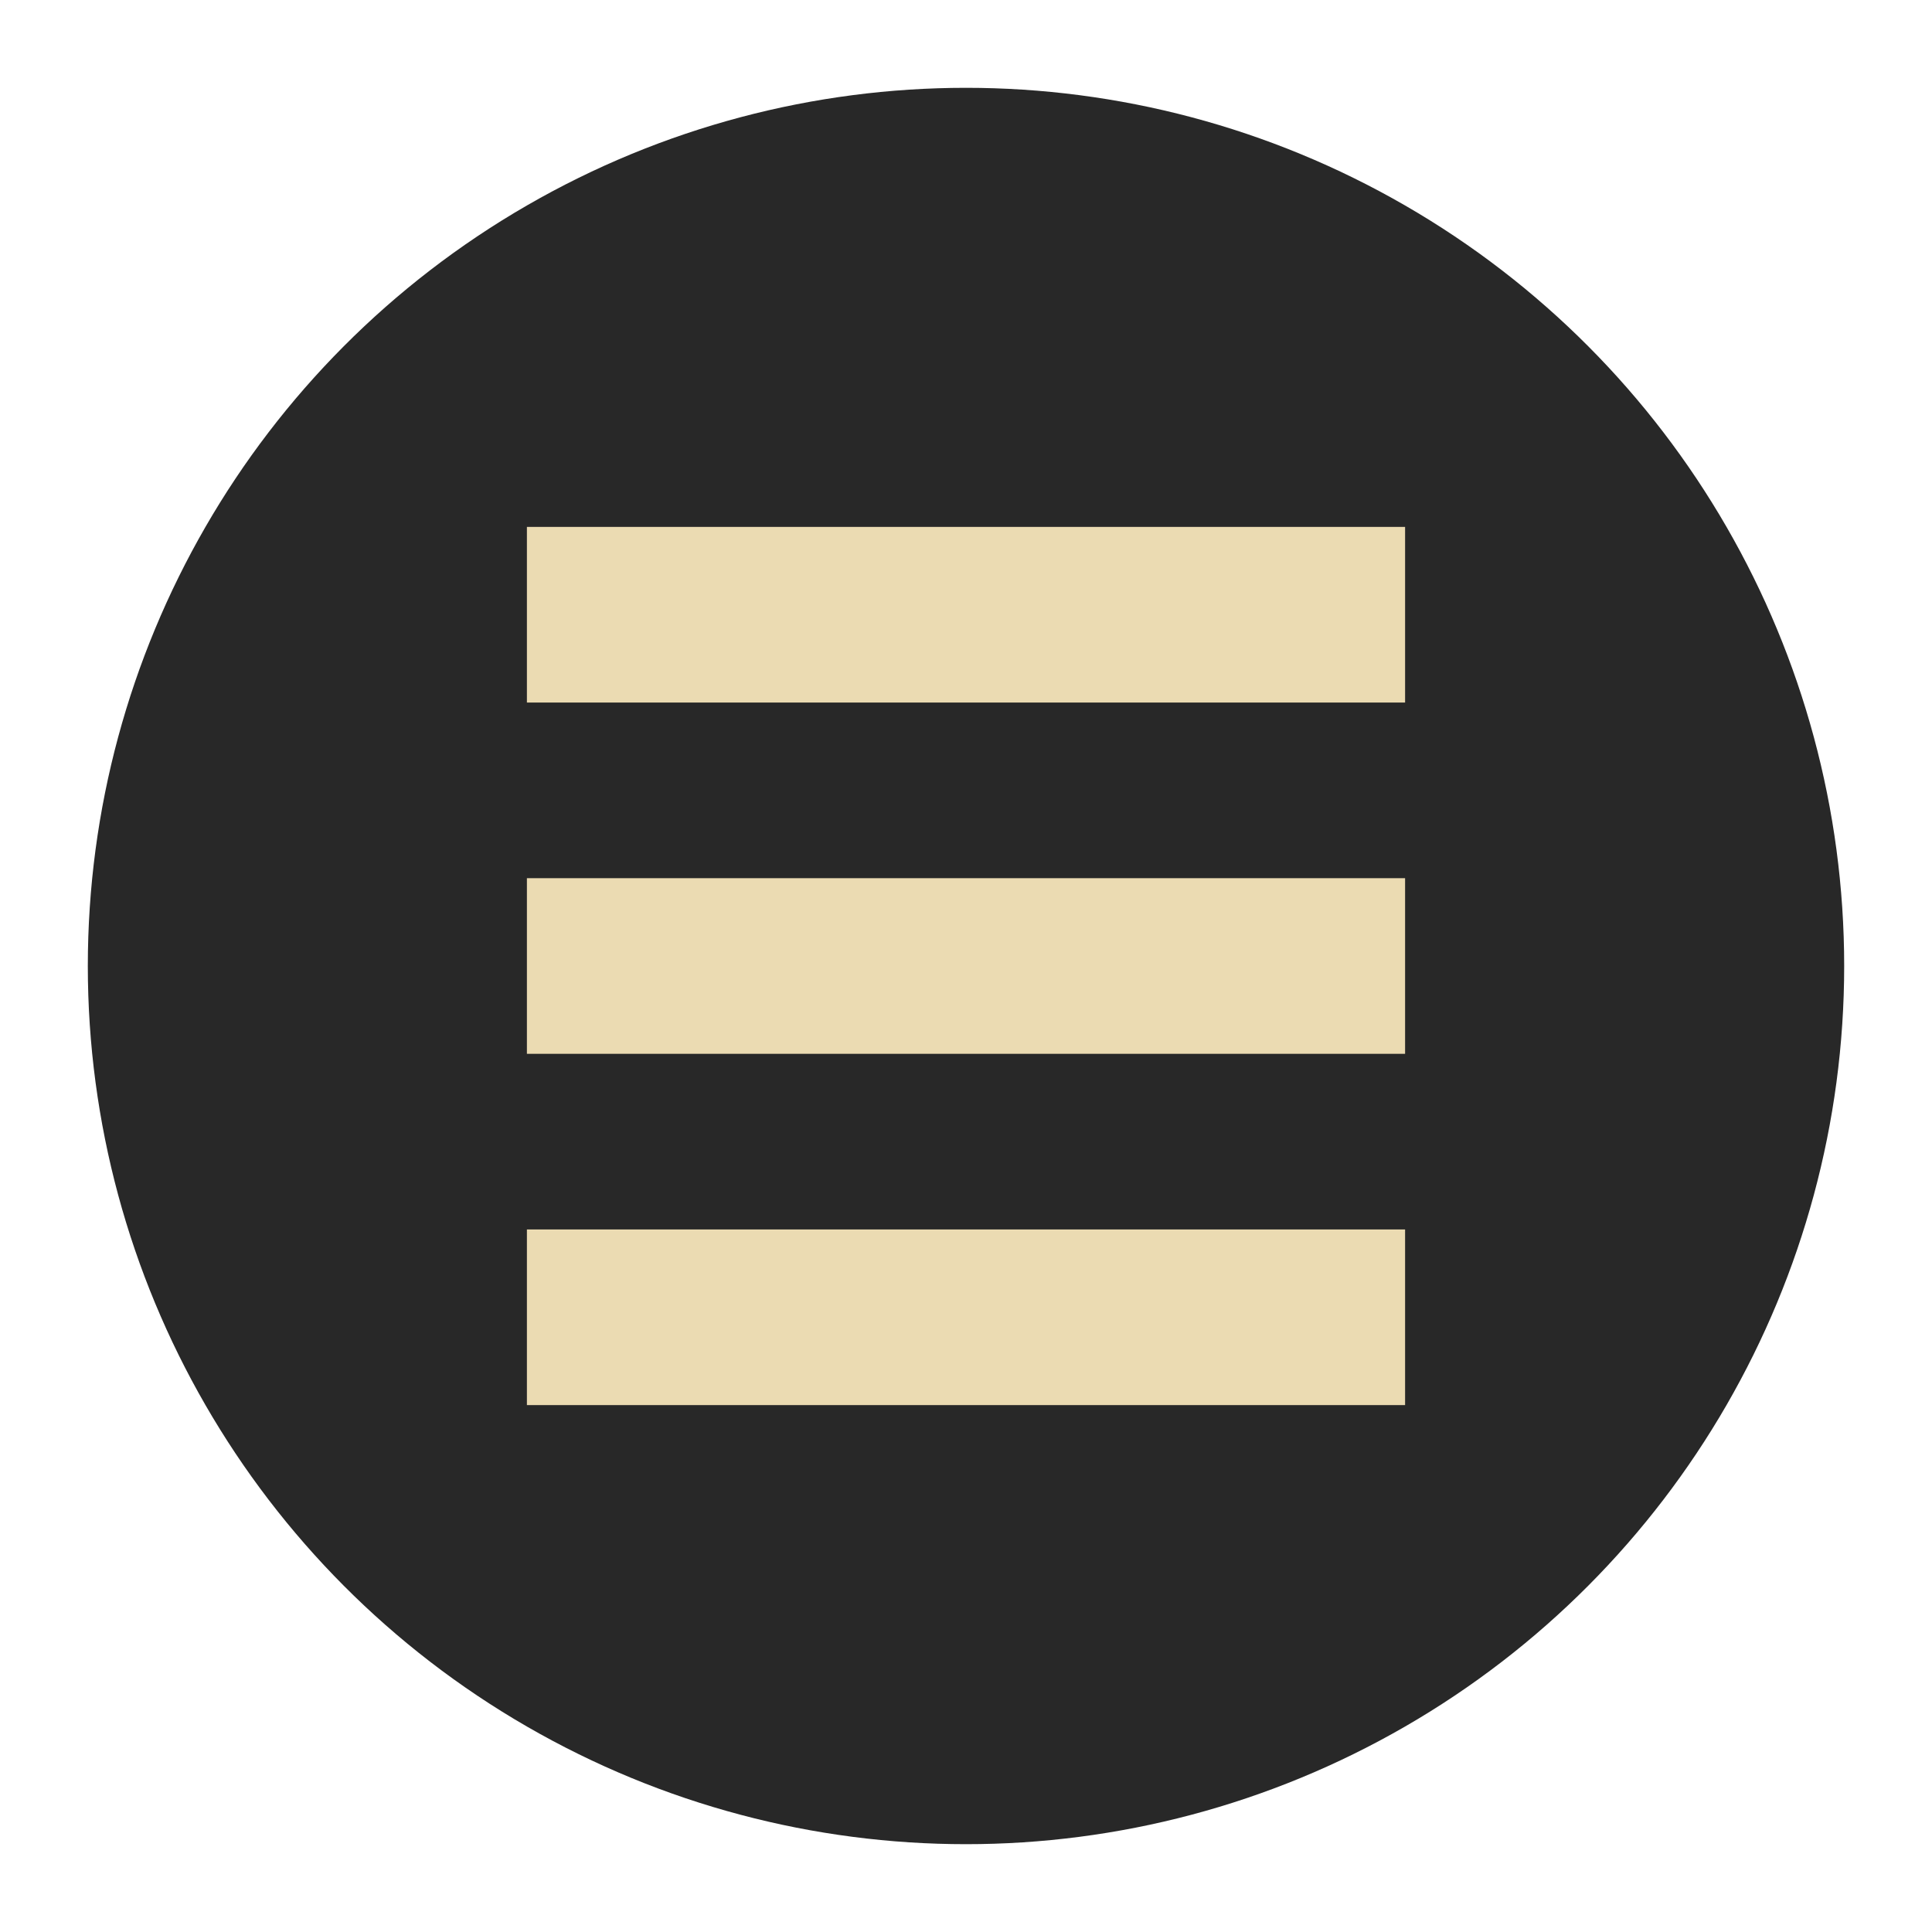 <svg xmlns="http://www.w3.org/2000/svg" width="22" height="22" version="1">
 <g transform="translate(-1,-1)">
  <circle style="fill:#282828" cx="12" cy="12" r="10"/>
  <path style="fill:#ebdbb2" d="M 7,7 17,7 17,9 7,9 Z"/>
  <path style="fill:#ebdbb2" d="m 7,11 10,0 0,2 -10,0 z"/>
  <path style="fill:#ebdbb2" d="m 7,15 10,0 0,2 -10,0 z"/>
 </g>
</svg>

